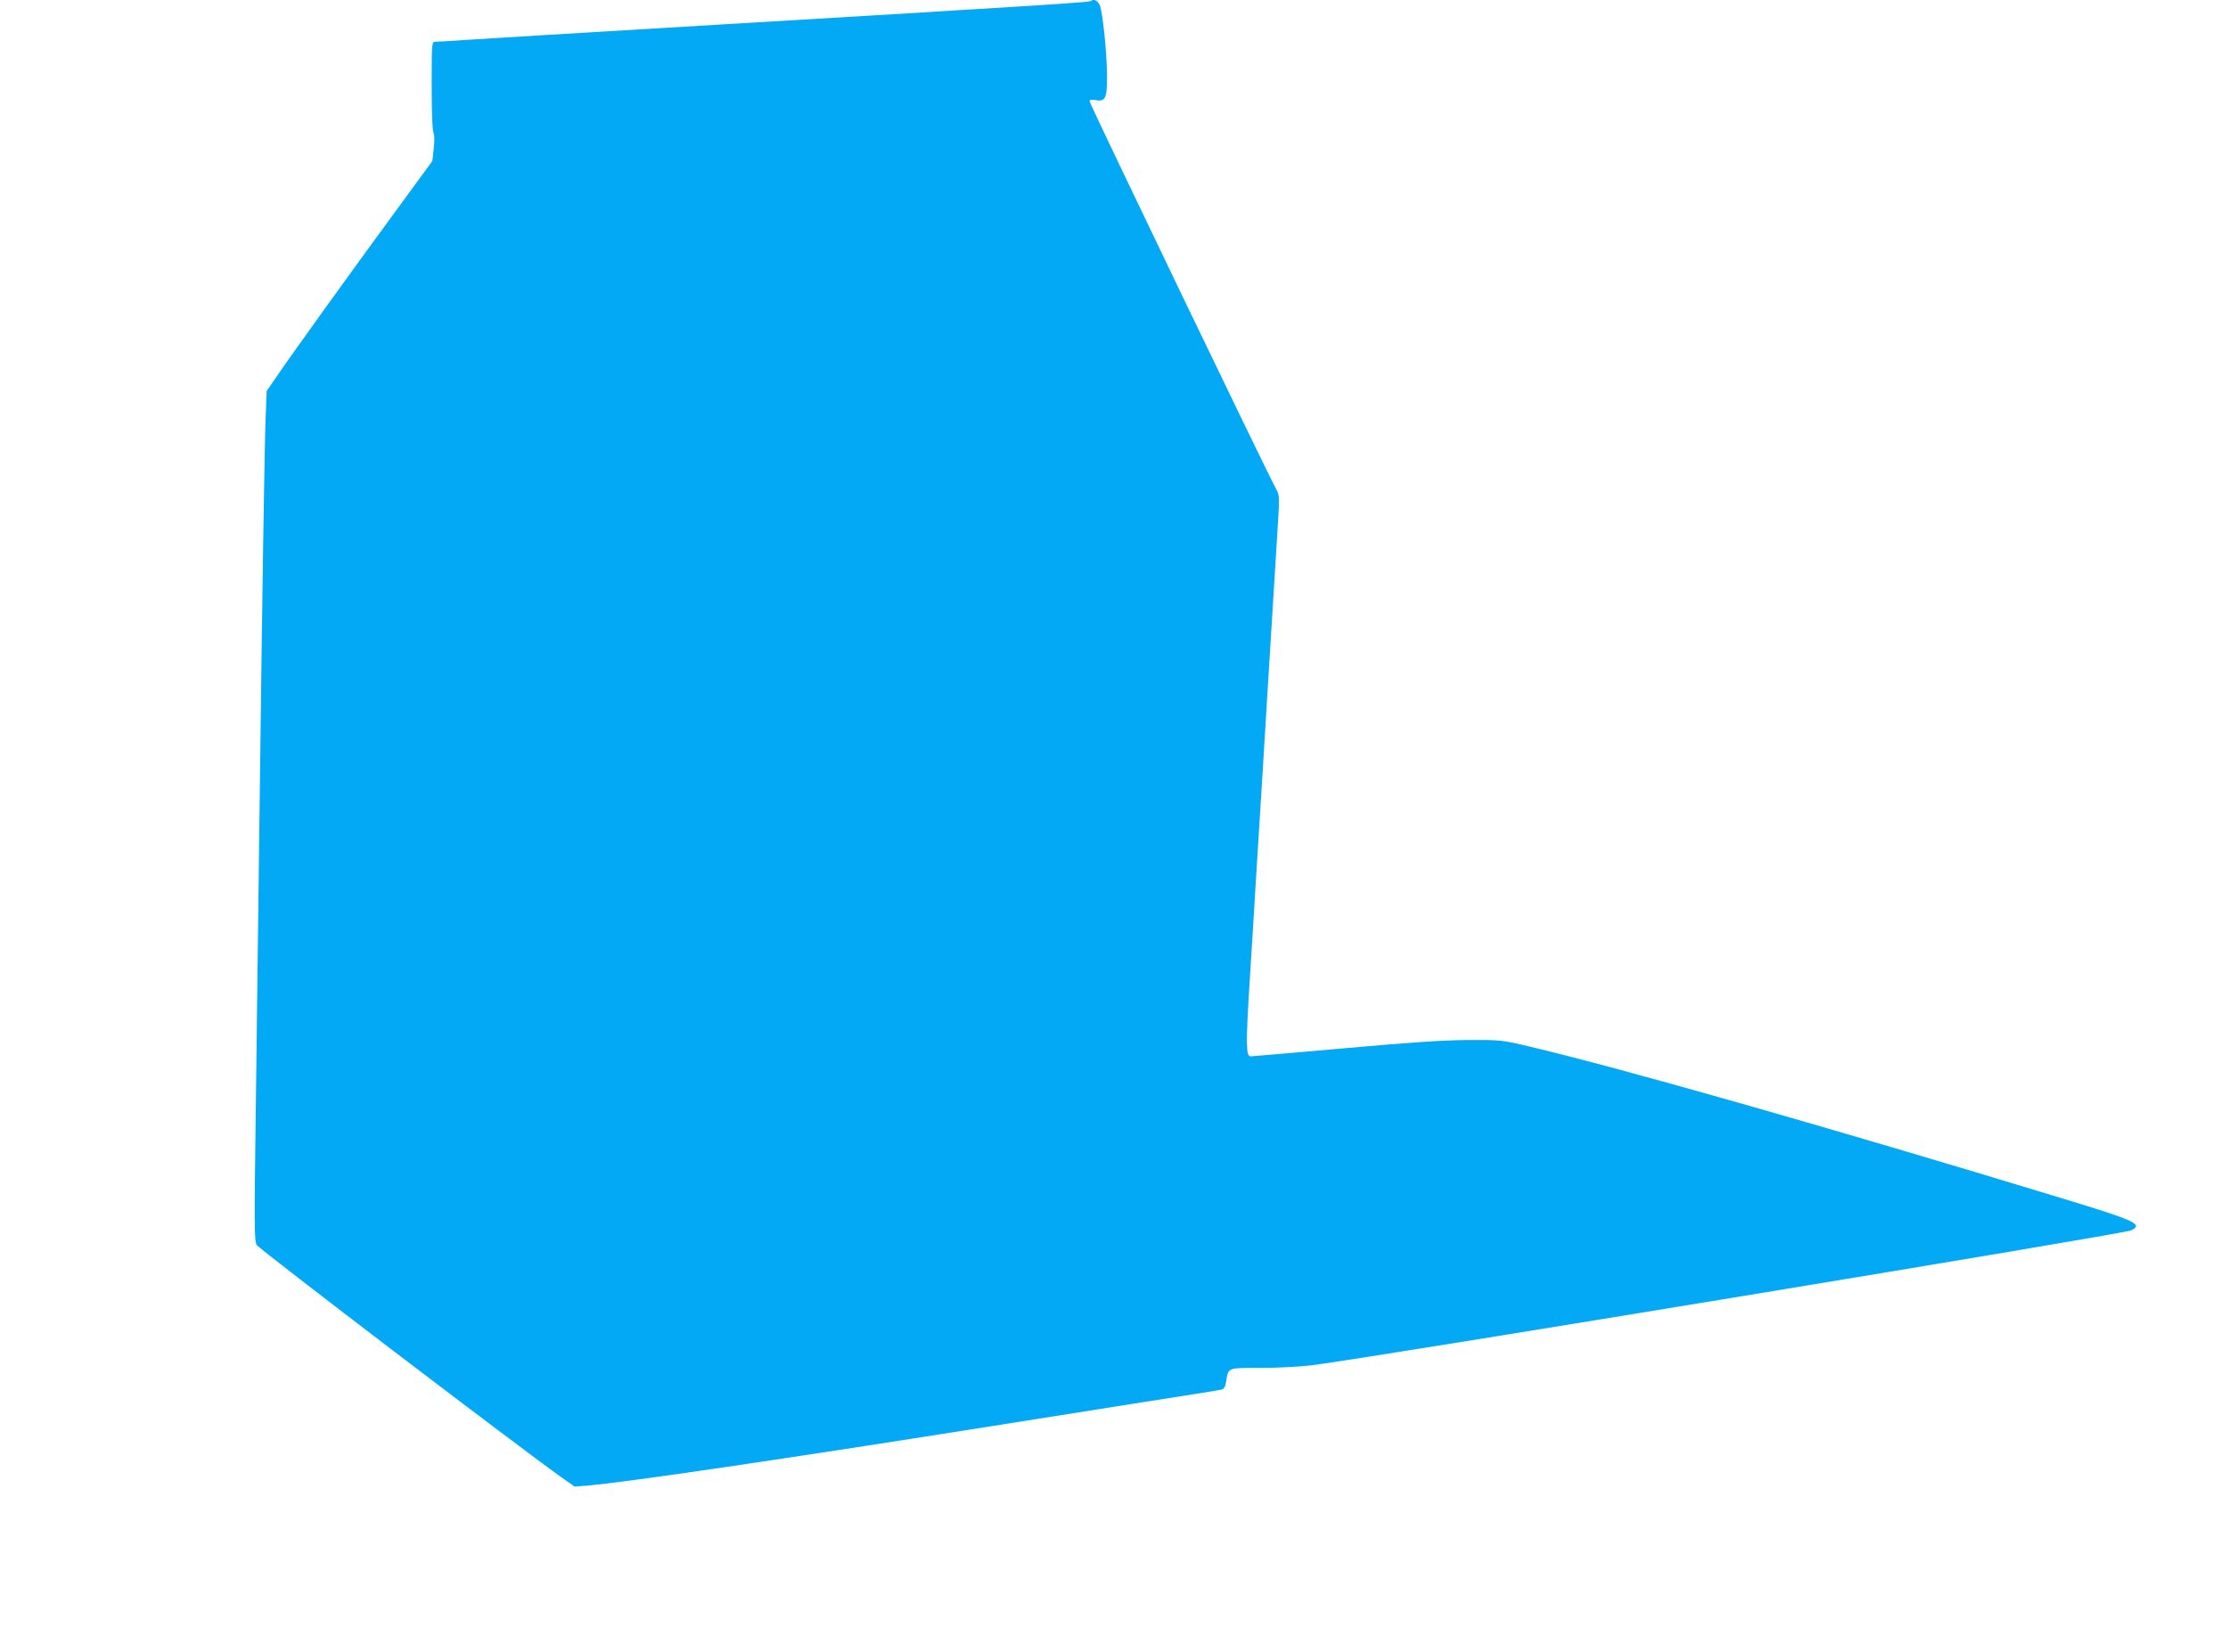 <?xml version="1.0" standalone="no"?>
<!DOCTYPE svg PUBLIC "-//W3C//DTD SVG 20010904//EN"
 "http://www.w3.org/TR/2001/REC-SVG-20010904/DTD/svg10.dtd">
<svg version="1.0" xmlns="http://www.w3.org/2000/svg"
 width="1280pt" height="949pt" viewBox="0 0 1280 949"
 preserveAspectRatio="xMidYMid meet">
<g transform="translate(0,949) scale(0.1,-0.1)"
fill="#03a9f4" stroke="none">
<path d="M6268 9484 c-5 -5 -206 -19 -618 -44 -102 -6 -255 -15 -340 -21 -85
-5 -605 -36 -1155 -69 -1026 -61 -1231 -74 -1488 -90 -82 -6 -157 -10 -168
-10 -18 0 -19 -10 -19 -251 0 -148 4 -258 10 -269 6 -12 7 -46 2 -92 l-8 -73
-205 -280 c-272 -371 -600 -827 -681 -946 l-66 -96 -6 -154 c-6 -155 -18 -891
-36 -2349 -6 -437 -15 -1151 -20 -1587 -10 -722 -9 -795 5 -817 17 -26 1524
-1175 1758 -1340 l68 -48 77 6 c227 20 1138 154 2292 337 278 44 690 109 915
145 226 35 420 66 431 69 16 4 23 15 28 46 13 82 5 79 201 79 99 0 224 7 292
15 414 55 4659 754 4706 775 73 35 29 55 -395 184 -1350 411 -2527 746 -3063
873 -158 37 -162 38 -355 37 -143 -1 -333 -14 -713 -48 -284 -25 -524 -46
-532 -46 -27 0 -28 70 -6 423 12 194 31 494 41 667 11 173 24 389 30 480 6 91
24 386 40 655 17 270 37 604 46 744 16 251 16 254 -4 290 -46 81 -1072 2214
-1072 2228 0 10 8 12 33 8 57 -11 67 9 67 133 0 132 -25 374 -42 413 -12 26
-36 38 -50 23z"/>
</g>
</svg>
